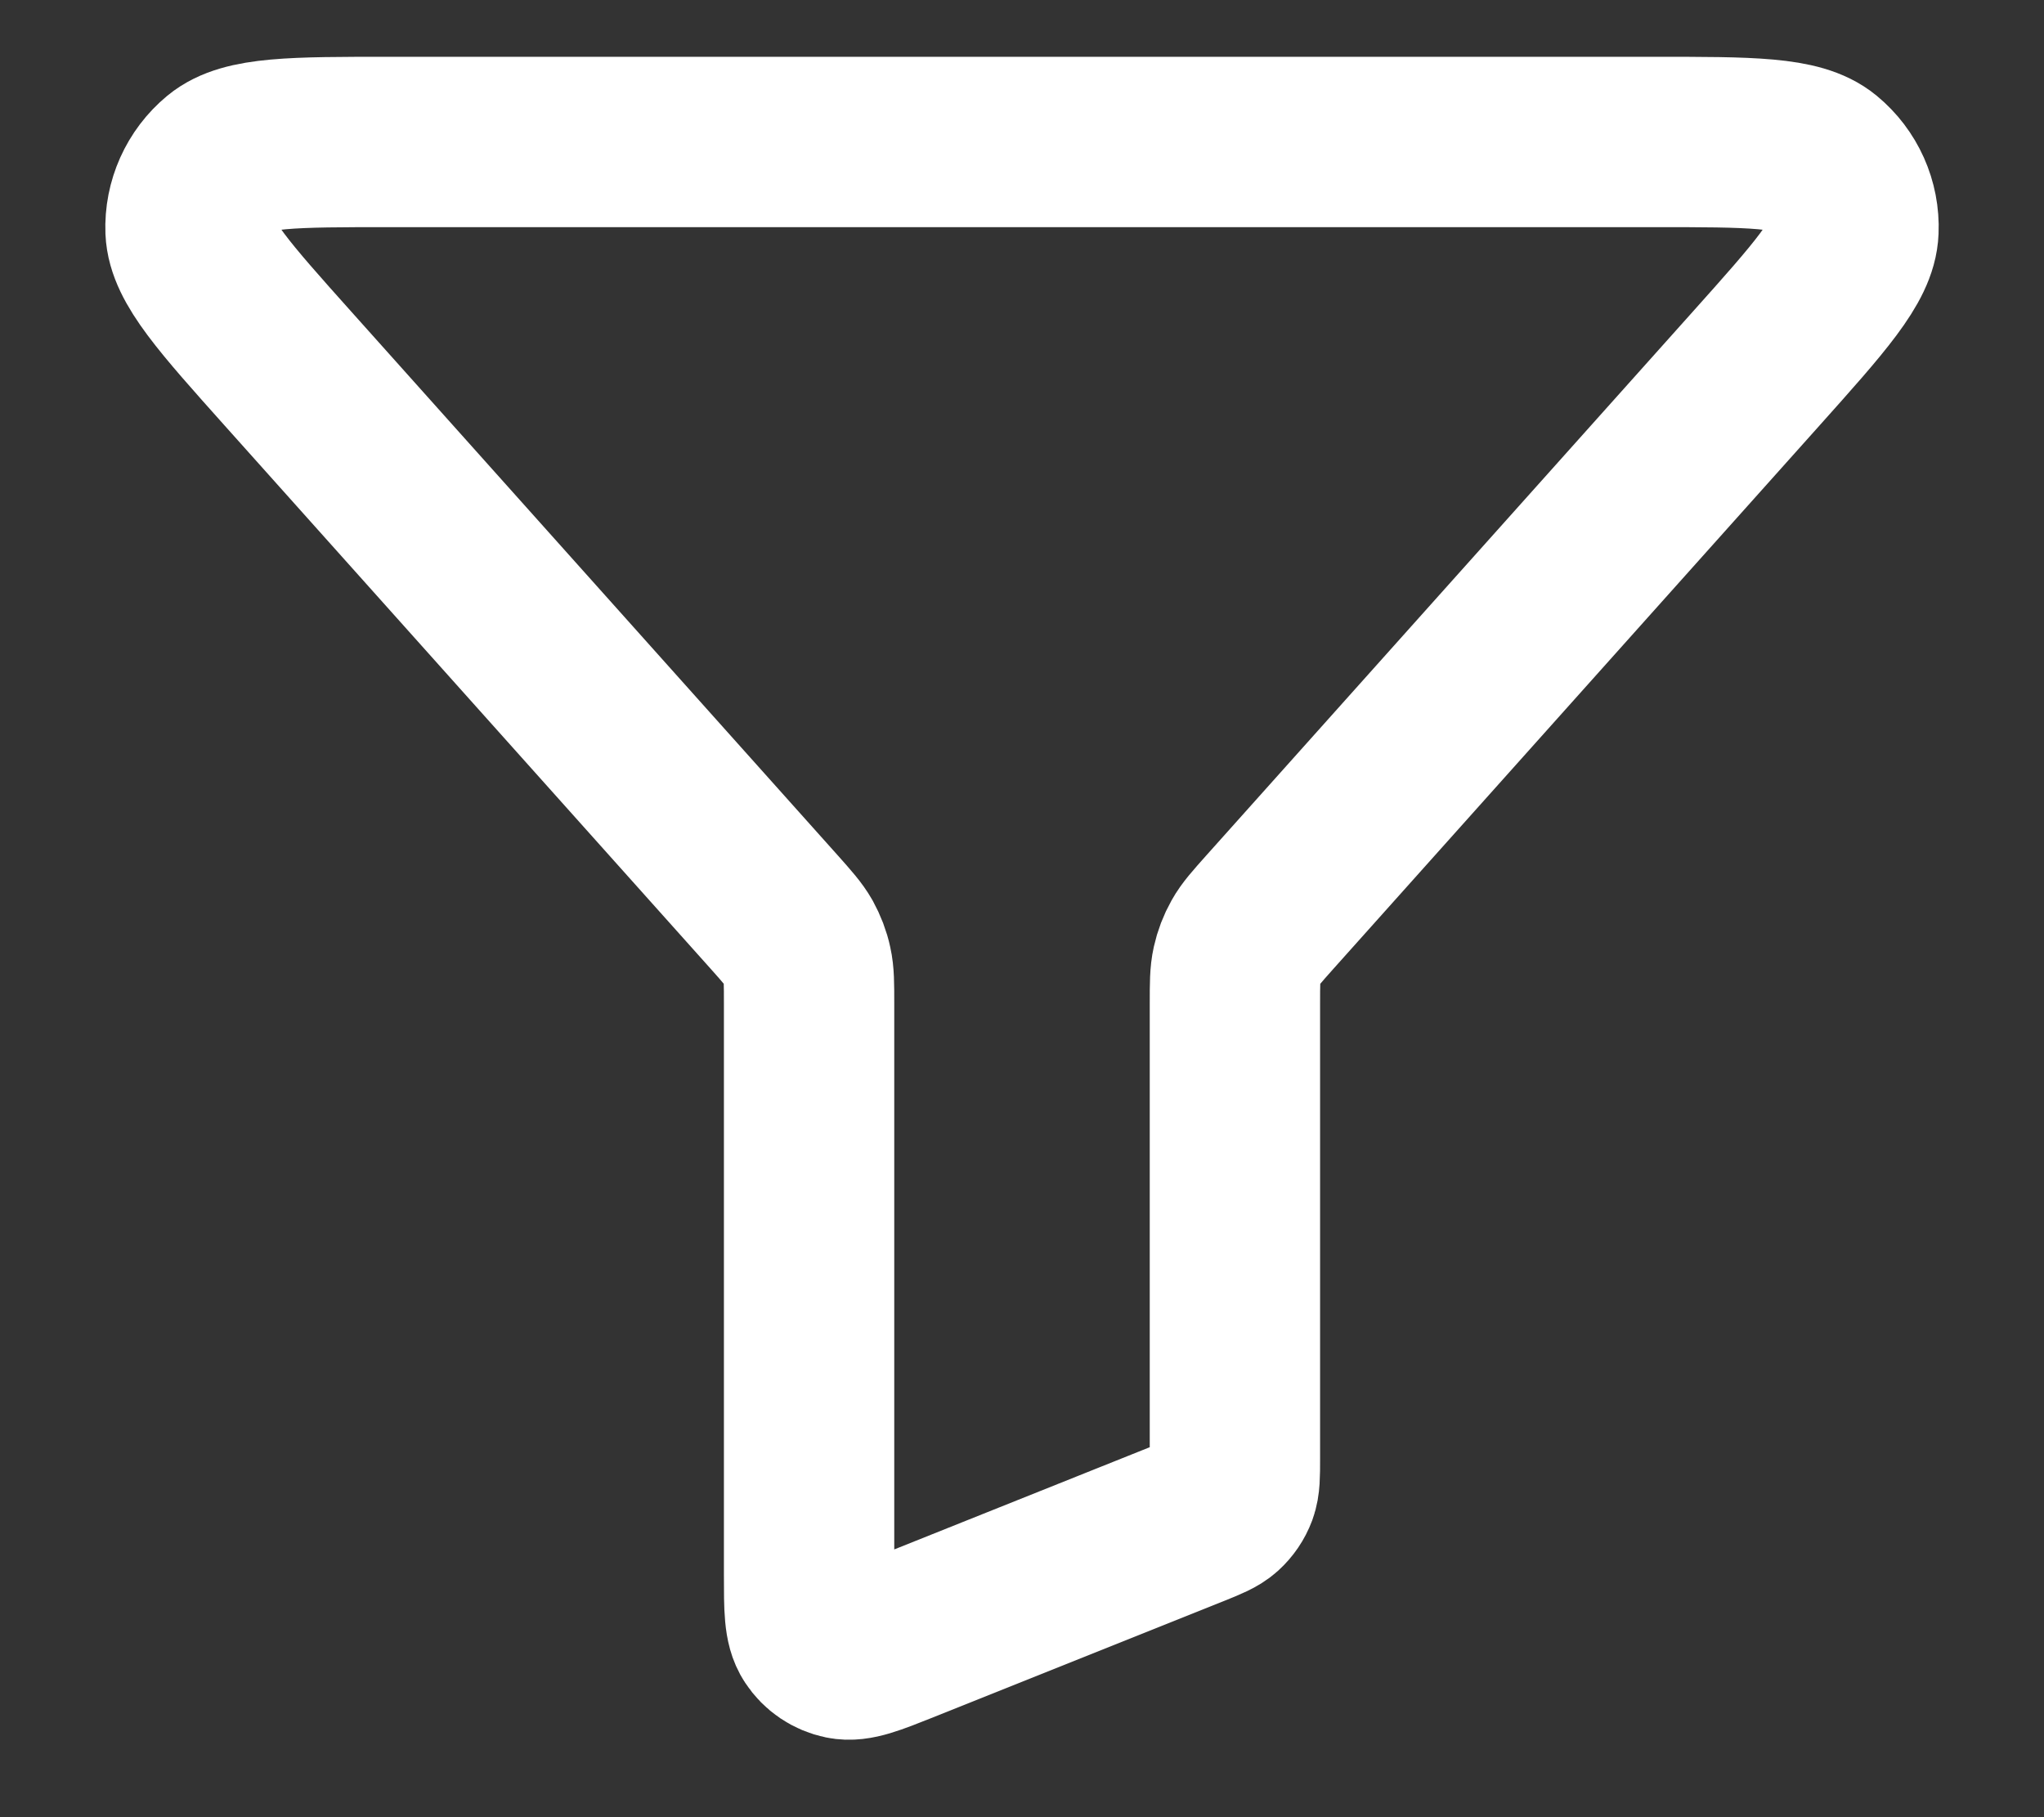 <svg width="18" height="16" viewBox="0 0 18 16" fill="none" xmlns="http://www.w3.org/2000/svg">
<rect x="0" y="0" width="18" height="16" fill="#333333" stroke="none"/>
<path d="M2.54 3.25C1.973 2.616 1.689 2.299 1.678 2.03C1.669 1.796 1.77 1.571 1.95 1.422C2.158 1.25 2.583 1.25 3.434 1.25H14.566C15.417 1.25 15.842 1.25 16.05 1.422C16.231 1.571 16.332 1.796 16.322 2.03C16.312 2.299 16.028 2.616 15.461 3.25L11.181 8.033C11.068 8.16 11.011 8.223 10.971 8.295C10.935 8.359 10.909 8.427 10.893 8.499C10.875 8.579 10.875 8.664 10.875 8.833V12.844C10.875 12.991 10.875 13.064 10.852 13.127C10.831 13.183 10.797 13.233 10.752 13.274C10.702 13.319 10.634 13.346 10.498 13.401L7.948 14.421C7.672 14.531 7.535 14.586 7.424 14.563C7.327 14.543 7.242 14.486 7.188 14.403C7.125 14.309 7.125 14.161 7.125 13.864V8.833C7.125 8.664 7.125 8.579 7.107 8.499C7.092 8.427 7.065 8.359 7.03 8.295C6.989 8.223 6.933 8.16 6.82 8.033L2.54 3.25Z" stroke="white" stroke-width="1.5" stroke-linecap="round" stroke-linejoin="round"/>
</svg>
